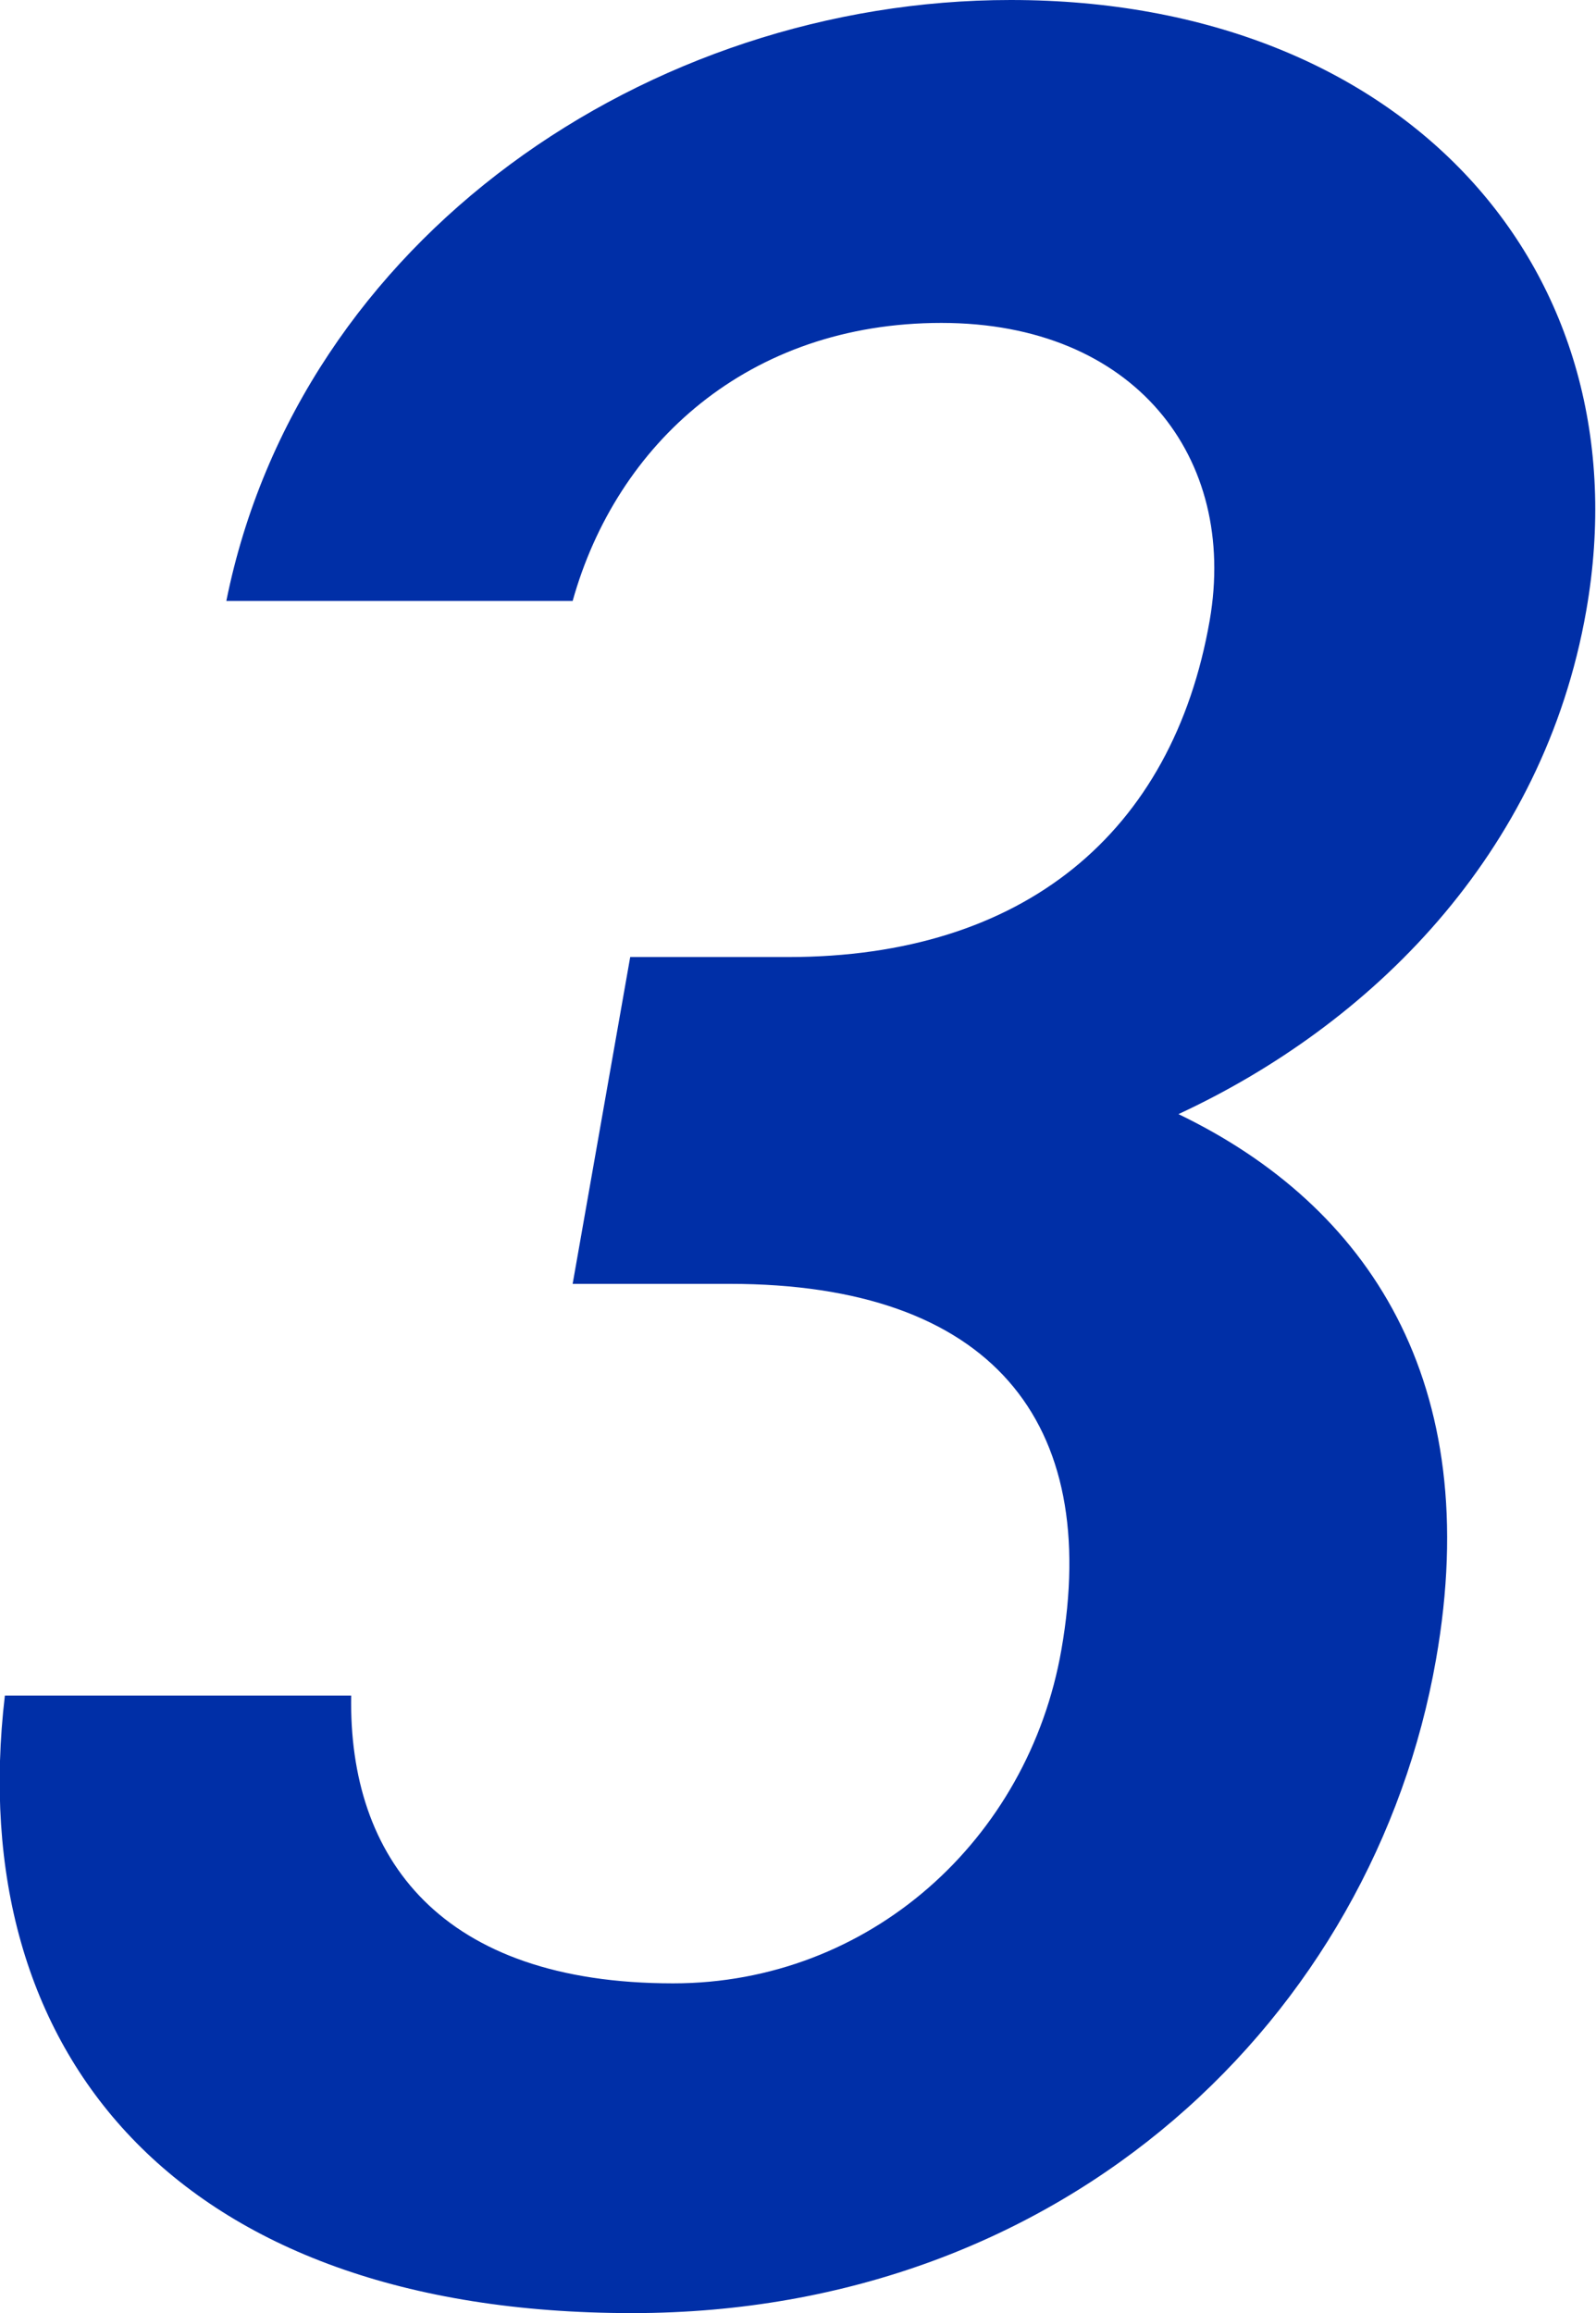 <?xml version="1.0" encoding="UTF-8"?>
<svg id="_レイヤー_2" data-name="レイヤー_2" xmlns="http://www.w3.org/2000/svg" viewBox="0 0 16.36 23.71">
  <defs>
    <style>
      .cls-1 {
        fill: #002fa7;
      }
    </style>
  </defs>
  <g id="_レイヤー_2-2" data-name="レイヤー_2">
    <path class="cls-1" d="M6.47,9.81h1.61c2.41,0,3.94-1.27,4.32-3.45.29-1.67-.77-3.05-2.75-3.05s-3.33,1.24-3.78,2.85h-3.55C3.07,2.44,6.65,0,10.36,0c4.05,0,6.51,2.78,5.9,6.26-.44,2.51-2.22,4.25-4.18,5.16,1.95.94,3.14,2.75,2.64,5.59-.64,3.65-3.78,6.7-8.24,6.7C1.8,23.71-.38,21.03.05,17.38h3.55c-.03,1.67.92,2.95,3.3,2.95,2.01,0,3.64-1.47,3.98-3.42.41-2.34-.72-3.75-3.4-3.75h-1.61l.59-3.35Z"/>
  </g>
</svg>